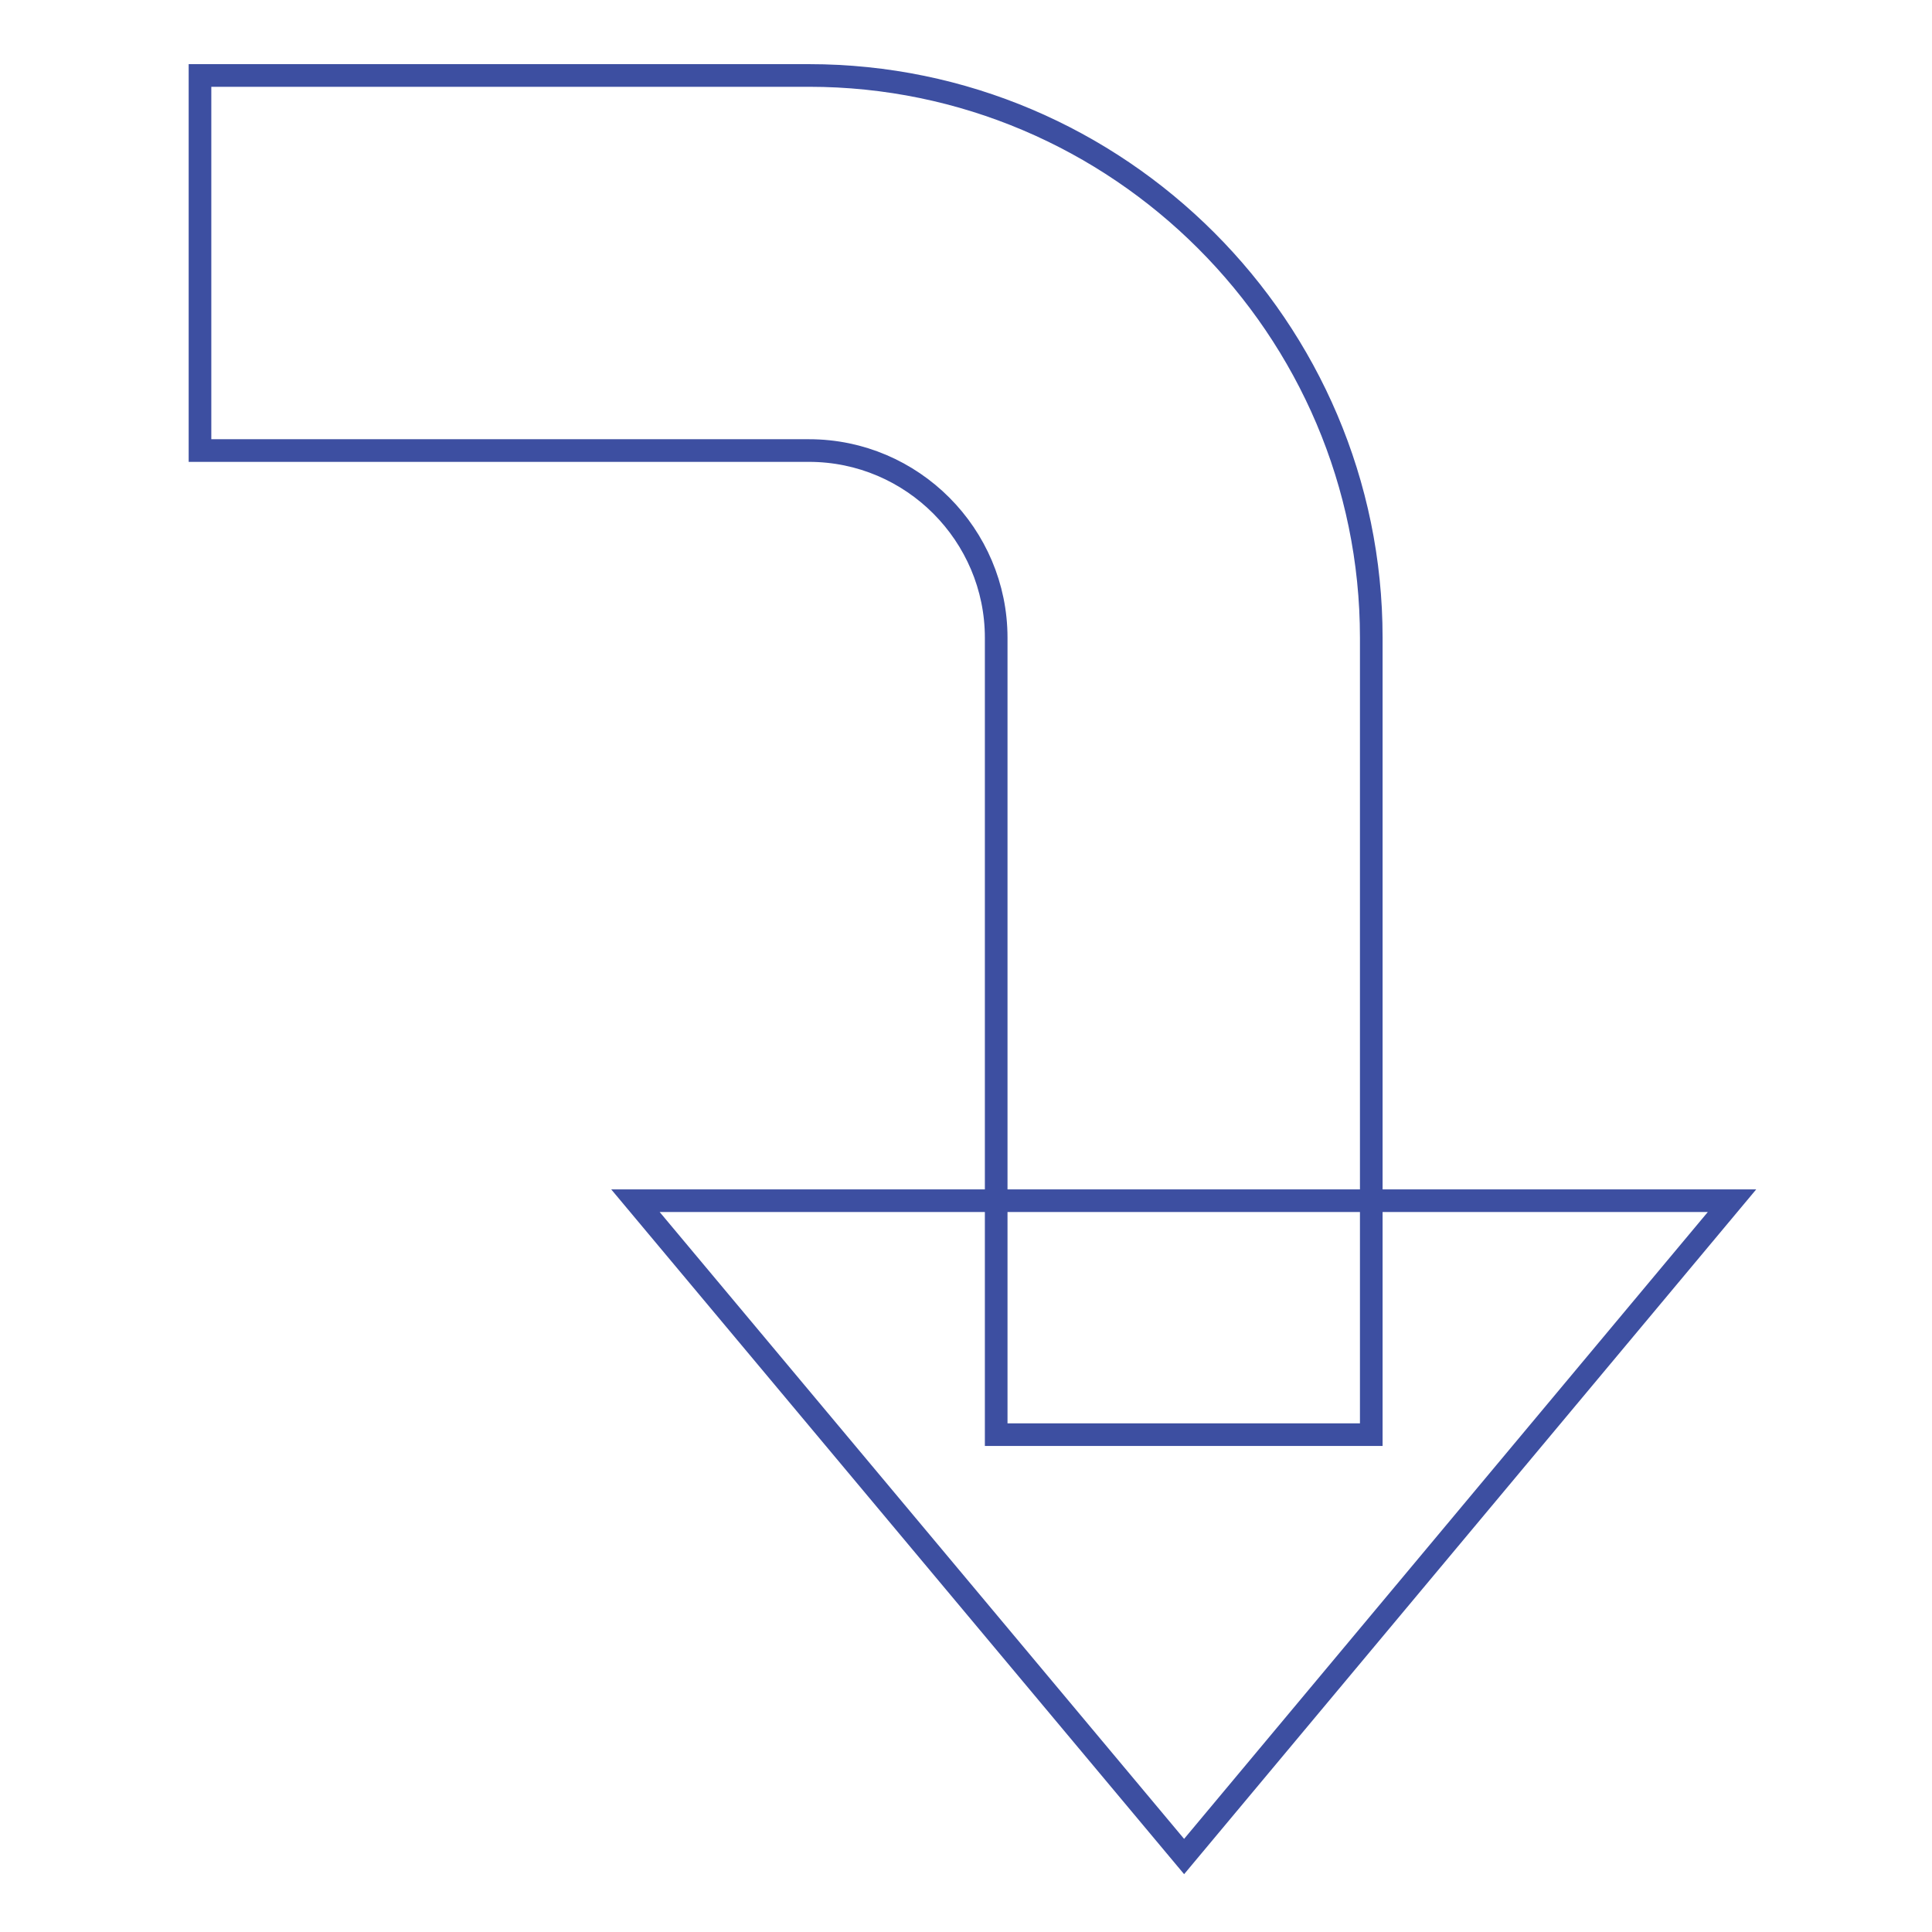 <?xml version="1.0" encoding="utf-8"?>
<!-- Svg Vector Icons : http://www.onlinewebfonts.com/icon -->
<!DOCTYPE svg PUBLIC "-//W3C//DTD SVG 1.1//EN" "http://www.w3.org/Graphics/SVG/1.1/DTD/svg11.dtd">
<svg version="1.1" xmlns="http://www.w3.org/2000/svg" xmlns:xlink="http://www.w3.org/1999/xlink" x="0px" y="0px" viewBox="0 0 256 256" enable-background="new 0 0 256 256" xml:space="preserve">
<g> <path stroke-width="3" fill-opacity="0" stroke="#3d4fa1"  d="M156.9,246l-72.7-86.9h145.3L156.9,246z"/> <path stroke-width="3" fill-opacity="0" stroke="#3d4fa1"  d="M107.2,10H26.5v49.7h80.7c13.7,0,24.8,11.2,24.8,24.8v105.6h49.7V84.5C181.7,43.5,148.2,10,107.2,10z"/></g>
</svg>